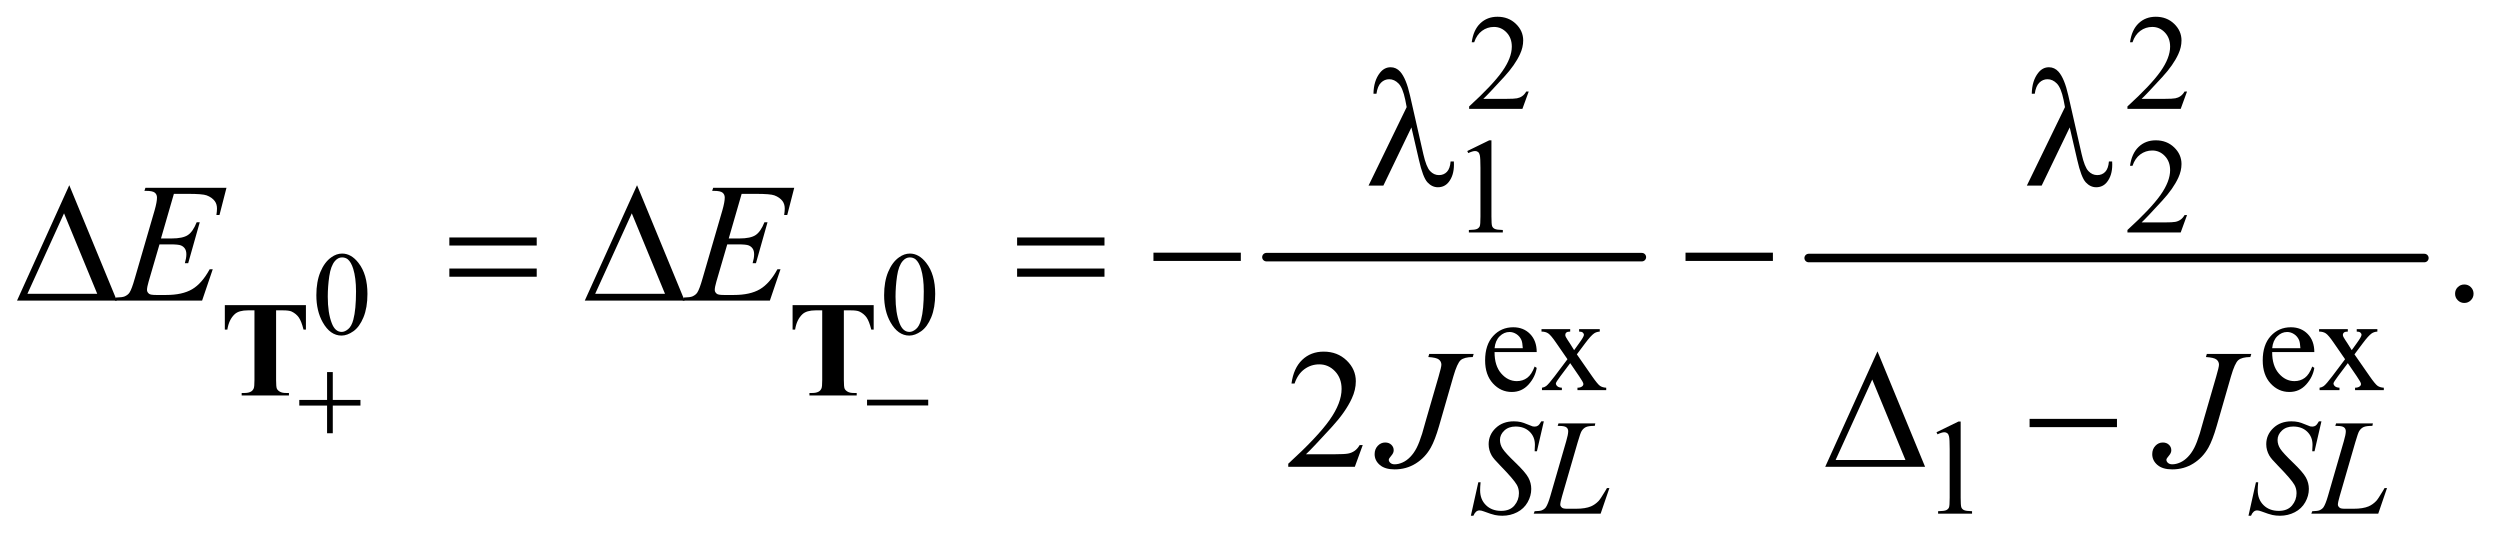 <?xml version="1.0" encoding="UTF-8"?>
<!DOCTYPE svg PUBLIC '-//W3C//DTD SVG 1.0//EN'
          'http://www.w3.org/TR/2001/REC-SVG-20010904/DTD/svg10.dtd'>
<svg stroke-dasharray="none" shape-rendering="auto" xmlns="http://www.w3.org/2000/svg" font-family="'Dialog'" text-rendering="auto" width="230" fill-opacity="1" color-interpolation="auto" color-rendering="auto" preserveAspectRatio="xMidYMid meet" font-size="12px" viewBox="0 0 230 50" fill="black" xmlns:xlink="http://www.w3.org/1999/xlink" stroke="black" image-rendering="auto" stroke-miterlimit="10" stroke-linecap="square" stroke-linejoin="miter" font-style="normal" stroke-width="1" height="50" stroke-dashoffset="0" font-weight="normal" stroke-opacity="1"
><!--Generated by the Batik Graphics2D SVG Generator--><defs id="genericDefs"
  /><g
  ><defs id="defs1"
    ><clipPath clipPathUnits="userSpaceOnUse" id="clipPath1"
      ><path d="M0.968 2.349 L146.871 2.349 L146.871 33.673 L0.968 33.673 L0.968 2.349 Z"
      /></clipPath
      ><clipPath clipPathUnits="userSpaceOnUse" id="clipPath2"
      ><path d="M31.011 75.051 L31.011 1075.824 L4707.395 1075.824 L4707.395 75.051 Z"
      /></clipPath
    ></defs
    ><g stroke-width="16" transform="scale(1.576,1.576) translate(-0.968,-2.349) matrix(0.031,0,0,0.031,0,0)" stroke-linejoin="round" stroke-linecap="round"
    ><line y2="560" fill="none" x1="2416" clip-path="url(#clipPath2)" x2="3123" y1="560"
    /></g
    ><g stroke-width="16" transform="matrix(0.049,0,0,0.049,-1.525,-3.702)" stroke-linejoin="round" stroke-linecap="round"
    ><line y2="560" fill="none" x1="3427" clip-path="url(#clipPath2)" x2="4583" y1="560"
    /></g
    ><g transform="matrix(0.049,0,0,0.049,-1.525,-3.702)"
    ><path d="M625.094 629.719 Q625.094 604.344 632.75 586.023 Q640.406 567.703 653.094 558.734 Q662.938 551.625 673.438 551.625 Q690.5 551.625 704.062 569.016 Q721.016 590.562 721.016 627.422 Q721.016 653.234 713.578 671.281 Q706.141 689.328 694.602 697.477 Q683.062 705.625 672.344 705.625 Q651.125 705.625 637.016 680.578 Q625.094 659.469 625.094 629.719 ZM646.531 632.453 Q646.531 663.078 654.078 682.438 Q660.312 698.734 672.672 698.734 Q678.578 698.734 684.922 693.43 Q691.266 688.125 694.547 675.656 Q699.578 656.844 699.578 622.609 Q699.578 597.234 694.328 580.281 Q690.391 567.703 684.156 562.453 Q679.672 558.844 673.328 558.844 Q665.891 558.844 660.094 565.516 Q652.219 574.594 649.375 594.062 Q646.531 613.531 646.531 632.453 ZM1691.094 629.719 Q1691.094 604.344 1698.75 586.023 Q1706.406 567.703 1719.094 558.734 Q1728.938 551.625 1739.438 551.625 Q1756.5 551.625 1770.062 569.016 Q1787.016 590.562 1787.016 627.422 Q1787.016 653.234 1779.578 671.281 Q1772.141 689.328 1760.602 697.477 Q1749.062 705.625 1738.344 705.625 Q1717.125 705.625 1703.016 680.578 Q1691.094 659.469 1691.094 629.719 ZM1712.531 632.453 Q1712.531 663.078 1720.078 682.438 Q1726.312 698.734 1738.672 698.734 Q1744.578 698.734 1750.922 693.43 Q1757.266 688.125 1760.547 675.656 Q1765.578 656.844 1765.578 622.609 Q1765.578 597.234 1760.328 580.281 Q1756.391 567.703 1750.156 562.453 Q1745.672 558.844 1739.328 558.844 Q1731.891 558.844 1726.094 565.516 Q1718.219 574.594 1715.375 594.062 Q1712.531 613.531 1712.531 632.453 Z" stroke="none" clip-path="url(#clipPath2)"
    /></g
    ><g transform="matrix(0.049,0,0,0.049,-1.525,-3.702)"
    ><path d="M2901.375 247.375 L2889.5 280 L2789.5 280 L2789.5 275.375 Q2833.625 235.125 2851.625 209.625 Q2869.625 184.125 2869.625 163 Q2869.625 146.875 2859.75 136.5 Q2849.875 126.125 2836.125 126.125 Q2823.625 126.125 2813.688 133.438 Q2803.75 140.75 2799 154.875 L2794.375 154.875 Q2797.5 131.75 2810.438 119.375 Q2823.375 107 2842.75 107 Q2863.375 107 2877.188 120.25 Q2891 133.5 2891 151.5 Q2891 164.375 2885 177.25 Q2875.75 197.5 2855 220.125 Q2823.875 254.125 2816.125 261.125 L2860.375 261.125 Q2873.875 261.125 2879.312 260.125 Q2884.75 259.125 2889.125 256.062 Q2893.5 253 2896.75 247.375 L2901.375 247.375 ZM4137.375 247.375 L4125.5 280 L4025.5 280 L4025.5 275.375 Q4069.625 235.125 4087.625 209.625 Q4105.625 184.125 4105.625 163 Q4105.625 146.875 4095.75 136.5 Q4085.875 126.125 4072.125 126.125 Q4059.625 126.125 4049.688 133.438 Q4039.75 140.75 4035 154.875 L4030.375 154.875 Q4033.5 131.75 4046.438 119.375 Q4059.375 107 4078.75 107 Q4099.375 107 4113.188 120.25 Q4127 133.5 4127 151.5 Q4127 164.375 4121 177.25 Q4111.75 197.5 4091 220.125 Q4059.875 254.125 4052.125 261.125 L4096.375 261.125 Q4109.875 261.125 4115.312 260.125 Q4120.75 259.125 4125.125 256.062 Q4129.5 253 4132.75 247.375 L4137.375 247.375 Z" stroke="none" clip-path="url(#clipPath2)"
    /></g
    ><g transform="matrix(0.049,0,0,0.049,-1.525,-3.702)"
    ><path d="M2786 359.125 L2827.25 339 L2831.375 339 L2831.375 482.125 Q2831.375 496.375 2832.562 499.875 Q2833.75 503.375 2837.5 505.25 Q2841.25 507.125 2852.75 507.375 L2852.75 512 L2789 512 L2789 507.375 Q2801 507.125 2804.5 505.312 Q2808 503.5 2809.375 500.438 Q2810.75 497.375 2810.75 482.125 L2810.75 390.625 Q2810.75 372.125 2809.5 366.875 Q2808.625 362.875 2806.312 361 Q2804 359.125 2800.75 359.125 Q2796.125 359.125 2787.875 363 L2786 359.125 ZM4137.375 479.375 L4125.5 512 L4025.5 512 L4025.5 507.375 Q4069.625 467.125 4087.625 441.625 Q4105.625 416.125 4105.625 395 Q4105.625 378.875 4095.75 368.5 Q4085.875 358.125 4072.125 358.125 Q4059.625 358.125 4049.688 365.438 Q4039.75 372.75 4035 386.875 L4030.375 386.875 Q4033.5 363.75 4046.438 351.375 Q4059.375 339 4078.75 339 Q4099.375 339 4113.188 352.25 Q4127 365.5 4127 383.5 Q4127 396.375 4121 409.25 Q4111.75 429.5 4091 452.125 Q4059.875 486.125 4052.125 493.125 L4096.375 493.125 Q4109.875 493.125 4115.312 492.125 Q4120.75 491.125 4125.125 488.062 Q4129.5 485 4132.75 479.375 L4137.375 479.375 Z" stroke="none" clip-path="url(#clipPath2)"
    /></g
    ><g transform="matrix(0.049,0,0,0.049,-1.525,-3.702)"
    ><path d="M2837.25 736.625 Q2837.125 762.125 2849.625 776.625 Q2862.125 791.125 2879 791.125 Q2890.25 791.125 2898.562 784.938 Q2906.875 778.75 2912.5 763.75 L2916.375 766.25 Q2913.75 783.375 2901.125 797.438 Q2888.5 811.5 2869.5 811.5 Q2848.875 811.5 2834.188 795.438 Q2819.5 779.375 2819.5 752.25 Q2819.5 722.875 2834.562 706.438 Q2849.625 690 2872.375 690 Q2891.625 690 2904 702.688 Q2916.375 715.375 2916.375 736.625 L2837.25 736.625 ZM2837.25 729.375 L2890.25 729.375 Q2889.625 718.375 2887.625 713.875 Q2884.5 706.875 2878.312 702.875 Q2872.125 698.875 2865.375 698.875 Q2855 698.875 2846.812 706.938 Q2838.625 715 2837.25 729.375 ZM2925.375 693.5 L2979.25 693.5 L2979.25 698.125 Q2974.125 698.125 2972.062 699.875 Q2970 701.625 2970 704.5 Q2970 707.5 2974.375 713.75 Q2975.75 715.75 2978.5 720 L2986.625 733 L2996 720 Q3005 707.625 3005 704.375 Q3005 701.75 3002.875 699.938 Q3000.75 698.125 2996 698.125 L2996 693.5 L3034.75 693.5 L3034.75 698.125 Q3028.625 698.5 3024.125 701.5 Q3018 705.75 3007.375 720 L2991.75 740.875 L3020.25 781.875 Q3030.75 797 3035.25 800.062 Q3039.75 803.125 3046.875 803.5 L3046.875 808 L2992.875 808 L2992.875 803.5 Q2998.5 803.5 3001.625 801 Q3004 799.25 3004 796.375 Q3004 793.5 2996 781.875 L2979.25 757.375 L2960.875 781.875 Q2952.375 793.25 2952.375 795.375 Q2952.375 798.375 2955.188 800.812 Q2958 803.25 2963.625 803.5 L2963.625 808 L2926.25 808 L2926.25 803.5 Q2930.75 802.875 2934.125 800.375 Q2938.875 796.75 2950.125 781.875 L2974.125 750 L2952.375 718.5 Q2943.125 705 2938.062 701.562 Q2933 698.125 2925.375 698.125 L2925.375 693.5 ZM4297.25 736.625 Q4297.125 762.125 4309.625 776.625 Q4322.125 791.125 4339 791.125 Q4350.25 791.125 4358.562 784.938 Q4366.875 778.75 4372.5 763.75 L4376.375 766.25 Q4373.75 783.375 4361.125 797.438 Q4348.5 811.5 4329.5 811.5 Q4308.875 811.5 4294.188 795.438 Q4279.5 779.375 4279.5 752.25 Q4279.5 722.875 4294.562 706.438 Q4309.625 690 4332.375 690 Q4351.625 690 4364 702.688 Q4376.375 715.375 4376.375 736.625 L4297.25 736.625 ZM4297.25 729.375 L4350.25 729.375 Q4349.625 718.375 4347.625 713.875 Q4344.5 706.875 4338.312 702.875 Q4332.125 698.875 4325.375 698.875 Q4315 698.875 4306.812 706.938 Q4298.625 715 4297.25 729.375 ZM4385.375 693.5 L4439.25 693.5 L4439.25 698.125 Q4434.125 698.125 4432.062 699.875 Q4430 701.625 4430 704.5 Q4430 707.5 4434.375 713.75 Q4435.75 715.75 4438.5 720 L4446.625 733 L4456 720 Q4465 707.625 4465 704.375 Q4465 701.75 4462.875 699.938 Q4460.75 698.125 4456 698.125 L4456 693.5 L4494.75 693.5 L4494.75 698.125 Q4488.625 698.5 4484.125 701.5 Q4478 705.75 4467.375 720 L4451.75 740.875 L4480.25 781.875 Q4490.75 797 4495.25 800.062 Q4499.75 803.125 4506.875 803.5 L4506.875 808 L4452.875 808 L4452.875 803.5 Q4458.5 803.5 4461.625 801 Q4464 799.25 4464 796.375 Q4464 793.5 4456 781.875 L4439.25 757.375 L4420.875 781.875 Q4412.375 793.25 4412.375 795.375 Q4412.375 798.375 4415.188 800.812 Q4418 803.25 4423.625 803.5 L4423.625 808 L4386.25 808 L4386.25 803.5 Q4390.75 802.875 4394.125 800.375 Q4398.875 796.75 4410.125 781.875 L4434.125 750 L4412.375 718.5 Q4403.125 705 4398.062 701.562 Q4393 698.125 4385.375 698.125 L4385.375 693.5 Z" stroke="none" clip-path="url(#clipPath2)"
    /></g
    ><g transform="matrix(0.049,0,0,0.049,-1.525,-3.702)"
    ><path d="M3667 887.125 L3708.25 867 L3712.375 867 L3712.375 1010.125 Q3712.375 1024.375 3713.562 1027.875 Q3714.75 1031.375 3718.5 1033.25 Q3722.25 1035.125 3733.75 1035.375 L3733.75 1040 L3670 1040 L3670 1035.375 Q3682 1035.125 3685.5 1033.312 Q3689 1031.5 3690.375 1028.438 Q3691.75 1025.375 3691.75 1010.125 L3691.75 918.625 Q3691.75 900.125 3690.5 894.875 Q3689.625 890.875 3687.312 889 Q3685 887.125 3681.75 887.125 Q3677.125 887.125 3668.875 891 L3667 887.125 Z" stroke="none" clip-path="url(#clipPath2)"
    /></g
    ><g transform="matrix(0.049,0,0,0.049,-1.525,-3.702)"
    ><path d="M4658 609.688 Q4665.344 609.688 4670.344 614.766 Q4675.344 619.844 4675.344 627.031 Q4675.344 634.219 4670.266 639.297 Q4665.188 644.375 4658 644.375 Q4650.812 644.375 4645.734 639.297 Q4640.656 634.219 4640.656 627.031 Q4640.656 619.688 4645.734 614.688 Q4650.812 609.688 4658 609.688 Z" stroke="none" clip-path="url(#clipPath2)"
    /></g
    ><g transform="matrix(0.049,0,0,0.049,-1.525,-3.702)"
    ><path d="M2589.719 911.219 L2574.875 952 L2449.875 952 L2449.875 946.219 Q2505.031 895.906 2527.531 864.031 Q2550.031 832.156 2550.031 805.75 Q2550.031 785.594 2537.688 772.625 Q2525.344 759.656 2508.156 759.656 Q2492.531 759.656 2480.109 768.797 Q2467.688 777.938 2461.75 795.594 L2455.969 795.594 Q2459.875 766.688 2476.047 751.219 Q2492.219 735.75 2516.438 735.75 Q2542.219 735.75 2559.484 752.312 Q2576.75 768.875 2576.75 791.375 Q2576.75 807.469 2569.25 823.562 Q2557.688 848.875 2531.75 877.156 Q2492.844 919.656 2483.156 928.406 L2538.469 928.406 Q2555.344 928.406 2562.141 927.156 Q2568.938 925.906 2574.406 922.078 Q2579.875 918.25 2583.938 911.219 L2589.719 911.219 Z" stroke="none" clip-path="url(#clipPath2)"
    /></g
    ><g transform="matrix(0.049,0,0,0.049,-1.525,-3.702)"
    ><path d="M2792.75 1043.875 L2806.75 981 L2811 981 Q2810.125 990.125 2810.125 996.125 Q2810.125 1013.25 2821.062 1024 Q2832 1034.75 2849.625 1034.75 Q2866 1034.75 2874.5 1024.688 Q2883 1014.625 2883 1001.5 Q2883 993 2879.125 986 Q2873.25 975.625 2847.75 949.5 Q2835.375 937 2831.875 930.875 Q2826.125 920.75 2826.125 909.625 Q2826.125 891.875 2839.375 879.25 Q2852.625 866.625 2873.375 866.625 Q2880.375 866.625 2886.625 868 Q2890.5 868.75 2900.75 873 Q2908 875.875 2908.75 876.125 Q2910.5 876.5 2912.625 876.5 Q2916.25 876.5 2918.875 874.625 Q2921.5 872.75 2925 866.625 L2929.75 866.625 L2916.75 922.875 L2912.5 922.875 Q2913 915.375 2913 910.75 Q2913 895.625 2903 886 Q2893 876.375 2876.625 876.375 Q2863.625 876.375 2855.5 884 Q2847.375 891.625 2847.375 901.625 Q2847.375 910.375 2852.562 918.312 Q2857.75 926.25 2876.438 944.188 Q2895.125 962.125 2900.625 972.188 Q2906.125 982.25 2906.125 993.625 Q2906.125 1006.5 2899.312 1018.562 Q2892.5 1030.625 2879.75 1037.25 Q2867 1043.875 2851.875 1043.875 Q2844.375 1043.875 2837.875 1042.5 Q2831.375 1041.125 2817.125 1035.75 Q2812.25 1033.875 2809 1033.875 Q2801.625 1033.875 2797.5 1043.875 L2792.75 1043.875 ZM3036.375 1040 L2910.75 1040 L2912.5 1035.375 Q2922.5 1035.125 2925.875 1033.75 Q2931.125 1031.5 2933.625 1027.875 Q2937.5 1022.125 2941.875 1007.125 L2971.75 904 Q2975.5 891.25 2975.5 885.25 Q2975.5 880.5 2972.062 877.875 Q2968.625 875.25 2959.125 875.25 Q2957 875.25 2955.75 875.125 L2957.25 870.5 L3026.375 870.5 L3025.375 875.125 Q3013.75 875.125 3008.875 877.375 Q3004 879.625 3000.75 884.75 Q2998.5 888.125 2993.375 905.75 L2964 1007.125 Q2960.625 1018.625 2960.625 1023.125 Q2960.625 1026.125 2964 1028.875 Q2966.125 1030.75 2973.625 1030.75 L2990 1030.75 Q3007.875 1030.75 3018.375 1026.25 Q3026.125 1022.875 3032.625 1016.125 Q3036.125 1012.375 3045 997.5 L3048.25 991.875 L3052.875 991.875 L3036.375 1040 ZM4252.75 1043.875 L4266.75 981 L4271 981 Q4270.125 990.125 4270.125 996.125 Q4270.125 1013.25 4281.062 1024 Q4292 1034.75 4309.625 1034.75 Q4326 1034.75 4334.5 1024.688 Q4343 1014.625 4343 1001.5 Q4343 993 4339.125 986 Q4333.25 975.625 4307.75 949.5 Q4295.375 937 4291.875 930.875 Q4286.125 920.75 4286.125 909.625 Q4286.125 891.875 4299.375 879.25 Q4312.625 866.625 4333.375 866.625 Q4340.375 866.625 4346.625 868 Q4350.5 868.75 4360.75 873 Q4368 875.875 4368.75 876.125 Q4370.5 876.5 4372.625 876.5 Q4376.25 876.5 4378.875 874.625 Q4381.5 872.75 4385 866.625 L4389.75 866.625 L4376.75 922.875 L4372.5 922.875 Q4373 915.375 4373 910.75 Q4373 895.625 4363 886 Q4353 876.375 4336.625 876.375 Q4323.625 876.375 4315.5 884 Q4307.375 891.625 4307.375 901.625 Q4307.375 910.375 4312.562 918.312 Q4317.75 926.25 4336.438 944.188 Q4355.125 962.125 4360.625 972.188 Q4366.125 982.25 4366.125 993.625 Q4366.125 1006.5 4359.312 1018.562 Q4352.5 1030.625 4339.75 1037.25 Q4327 1043.875 4311.875 1043.875 Q4304.375 1043.875 4297.875 1042.5 Q4291.375 1041.125 4277.125 1035.75 Q4272.25 1033.875 4269 1033.875 Q4261.625 1033.875 4257.5 1043.875 L4252.75 1043.875 ZM4496.375 1040 L4370.75 1040 L4372.5 1035.375 Q4382.5 1035.125 4385.875 1033.75 Q4391.125 1031.5 4393.625 1027.875 Q4397.5 1022.125 4401.875 1007.125 L4431.75 904 Q4435.5 891.25 4435.5 885.25 Q4435.5 880.5 4432.062 877.875 Q4428.625 875.25 4419.125 875.25 Q4417 875.25 4415.75 875.125 L4417.25 870.5 L4486.375 870.5 L4485.375 875.125 Q4473.75 875.125 4468.875 877.375 Q4464 879.625 4460.75 884.75 Q4458.5 888.125 4453.375 905.75 L4424 1007.125 Q4420.625 1018.625 4420.625 1023.125 Q4420.625 1026.125 4424 1028.875 Q4426.125 1030.75 4433.625 1030.75 L4450 1030.75 Q4467.875 1030.75 4478.375 1026.25 Q4486.125 1022.875 4492.625 1016.125 Q4496.125 1012.375 4505 997.5 L4508.25 991.875 L4512.875 991.875 L4496.375 1040 Z" stroke="none" clip-path="url(#clipPath2)"
    /></g
    ><g transform="matrix(0.049,0,0,0.049,-1.525,-3.702)"
    ><path d="M357.594 439.531 L333.375 523.281 L353.219 523.281 Q374.469 523.281 384 516.797 Q393.531 510.312 400.406 492.812 L406.188 492.812 L384.469 569.688 L378.219 569.688 Q381.031 560 381.031 553.125 Q381.031 546.406 378.297 542.344 Q375.562 538.281 370.797 536.328 Q366.031 534.375 350.719 534.375 L330.562 534.375 L310.094 604.531 Q307.125 614.688 307.125 620 Q307.125 624.062 311.031 627.188 Q313.688 629.375 324.312 629.375 L343.062 629.375 Q373.531 629.375 391.891 618.594 Q410.25 607.812 424.781 581.094 L430.562 581.094 L410.562 640 L246.812 640 L248.844 634.219 Q261.031 633.906 265.25 632.031 Q271.5 629.219 274.312 624.844 Q278.531 618.438 284.312 597.969 L321.5 470.156 Q325.875 454.688 325.875 446.562 Q325.875 440.625 321.734 437.266 Q317.594 433.906 305.562 433.906 L302.281 433.906 L304.156 428.125 L456.344 428.125 L443.219 479.219 L437.438 479.219 Q438.531 472.031 438.531 467.188 Q438.531 458.906 434.469 453.281 Q429.156 446.094 419 442.344 Q411.5 439.531 384.469 439.531 L357.594 439.531 ZM1423.594 439.531 L1399.375 523.281 L1419.219 523.281 Q1440.469 523.281 1450 516.797 Q1459.531 510.312 1466.406 492.812 L1472.188 492.812 L1450.469 569.688 L1444.219 569.688 Q1447.031 560 1447.031 553.125 Q1447.031 546.406 1444.297 542.344 Q1441.562 538.281 1436.797 536.328 Q1432.031 534.375 1416.719 534.375 L1396.562 534.375 L1376.094 604.531 Q1373.125 614.688 1373.125 620 Q1373.125 624.062 1377.031 627.188 Q1379.688 629.375 1390.312 629.375 L1409.062 629.375 Q1439.531 629.375 1457.891 618.594 Q1476.25 607.812 1490.781 581.094 L1496.562 581.094 L1476.562 640 L1312.812 640 L1314.844 634.219 Q1327.031 633.906 1331.25 632.031 Q1337.5 629.219 1340.312 624.844 Q1344.531 618.438 1350.312 597.969 L1387.5 470.156 Q1391.875 454.688 1391.875 446.562 Q1391.875 440.625 1387.734 437.266 Q1383.594 433.906 1371.562 433.906 L1368.281 433.906 L1370.156 428.125 L1522.344 428.125 L1509.219 479.219 L1503.438 479.219 Q1504.531 472.031 1504.531 467.188 Q1504.531 458.906 1500.469 453.281 Q1495.156 446.094 1485 442.344 Q1477.5 439.531 1450.469 439.531 L1423.594 439.531 Z" stroke="none" clip-path="url(#clipPath2)"
    /></g
    ><g transform="matrix(0.049,0,0,0.049,-1.525,-3.702)"
    ><path d="M2714.562 740.125 L2798 740.125 L2796.281 745.906 Q2780.188 746.062 2773.625 751.766 Q2767.062 757.469 2759.875 782.312 L2733 875.594 Q2725.344 902 2717.531 915.906 Q2707.062 934.656 2689.328 945.75 Q2671.594 956.844 2649.562 956.844 Q2631.438 956.844 2621.75 948.484 Q2612.062 940.125 2612.062 928.25 Q2612.062 918.875 2617.922 912.625 Q2623.781 906.375 2631.906 906.375 Q2638.938 906.375 2643.391 910.594 Q2647.844 914.812 2647.844 920.906 Q2647.844 925.906 2643.781 930.594 Q2638.625 936.531 2638.625 938.719 Q2638.625 942 2641.594 944.656 Q2644.562 947.312 2649.562 947.312 Q2656.75 947.312 2664.484 943.875 Q2672.219 940.438 2679.016 933.406 Q2685.812 926.375 2690.891 916.531 Q2695.969 906.688 2701.281 889.656 L2708.938 862.625 L2732.219 782.312 Q2737.375 764.656 2737.375 760.281 Q2737.375 754.344 2732.688 750.594 Q2728 746.844 2712.844 745.906 L2714.562 740.125 ZM4174.562 740.125 L4258 740.125 L4256.281 745.906 Q4240.188 746.062 4233.625 751.766 Q4227.062 757.469 4219.875 782.312 L4193 875.594 Q4185.344 902 4177.531 915.906 Q4167.062 934.656 4149.328 945.75 Q4131.594 956.844 4109.562 956.844 Q4091.438 956.844 4081.75 948.484 Q4072.062 940.125 4072.062 928.25 Q4072.062 918.875 4077.922 912.625 Q4083.781 906.375 4091.906 906.375 Q4098.938 906.375 4103.391 910.594 Q4107.844 914.812 4107.844 920.906 Q4107.844 925.906 4103.781 930.594 Q4098.625 936.531 4098.625 938.719 Q4098.625 942 4101.594 944.656 Q4104.562 947.312 4109.562 947.312 Q4116.75 947.312 4124.484 943.875 Q4132.219 940.438 4139.016 933.406 Q4145.812 926.375 4150.891 916.531 Q4155.969 906.688 4161.281 889.656 L4168.938 862.625 L4192.219 782.312 Q4197.375 764.656 4197.375 760.281 Q4197.375 754.344 4192.688 750.594 Q4188 746.844 4172.844 745.906 L4174.562 740.125 Z" stroke="none" clip-path="url(#clipPath2)"
    /></g
    ><g transform="matrix(0.049,0,0,0.049,-1.525,-3.702)"
    ><path d="M645.219 774.156 L655.938 774.156 L655.938 826.438 L707.891 826.438 L707.891 837.047 L655.938 837.047 L655.938 889 L645.219 889 L645.219 837.047 L593.047 837.047 L593.047 826.438 L645.219 826.438 L645.219 774.156 ZM1659.047 826 L1773.891 826 L1773.891 836.828 L1659.047 836.828 L1659.047 826 Z" stroke="none" clip-path="url(#clipPath2)"
    /></g
    ><g transform="matrix(0.049,0,0,0.049,-1.525,-3.702)"
    ><path d="M2681.125 314.781 L2628.469 424 L2600.656 424 L2672.219 276.656 L2669.562 262.906 Q2664.875 240.406 2656.984 232.359 Q2649.094 224.312 2639.406 224.312 Q2630.656 224.312 2624.094 230.719 Q2617.531 237.125 2615.5 251.5 L2609.875 251.5 Q2610.344 227.125 2621.906 212.438 Q2630.188 201.812 2642.062 201.812 Q2652.531 201.812 2660.031 210.094 Q2671.281 222.75 2678.469 254.781 L2703.469 364.781 Q2709.094 389.469 2716.281 396.812 Q2723.312 404.312 2732.844 404.312 Q2741.906 404.312 2747.766 398.219 Q2753.625 392.125 2754.719 378.688 L2760.812 378.688 Q2760.969 382.75 2760.969 384.781 Q2760.969 405.25 2750.812 417.75 Q2743.156 427.125 2730.812 427.125 Q2719.875 427.125 2711.281 417.906 Q2702.688 408.688 2695.188 375.562 L2681.125 314.781 ZM3917.125 314.781 L3864.469 424 L3836.656 424 L3908.219 276.656 L3905.562 262.906 Q3900.875 240.406 3892.984 232.359 Q3885.094 224.312 3875.406 224.312 Q3866.656 224.312 3860.094 230.719 Q3853.531 237.125 3851.5 251.5 L3845.875 251.5 Q3846.344 227.125 3857.906 212.438 Q3866.188 201.812 3878.062 201.812 Q3888.531 201.812 3896.031 210.094 Q3907.281 222.75 3914.469 254.781 L3939.469 364.781 Q3945.094 389.469 3952.281 396.812 Q3959.312 404.312 3968.844 404.312 Q3977.906 404.312 3983.766 398.219 Q3989.625 392.125 3990.719 378.688 L3996.812 378.688 Q3996.969 382.75 3996.969 384.781 Q3996.969 405.25 3986.812 417.75 Q3979.156 427.125 3966.812 427.125 Q3955.875 427.125 3947.281 417.906 Q3938.688 408.688 3931.188 375.562 L3917.125 314.781 Z" stroke="none" clip-path="url(#clipPath2)"
    /></g
    ><g transform="matrix(0.049,0,0,0.049,-1.525,-3.702)"
    ><path d="M250.562 640 L63.062 640 L161.188 423.281 L250.562 640 ZM213.688 627.188 L151.344 476.094 L82.594 627.188 L213.688 627.188 ZM874.781 521.406 L1038.844 521.406 L1038.844 536.562 L874.781 536.562 L874.781 521.406 ZM874.781 579.688 L1038.844 579.688 L1038.844 595.156 L874.781 595.156 L874.781 579.688 ZM1316.562 640 L1129.062 640 L1227.188 423.281 L1316.562 640 ZM1279.688 627.188 L1217.344 476.094 L1148.594 627.188 L1279.688 627.188 ZM1940.781 521.406 L2104.844 521.406 L2104.844 536.562 L1940.781 536.562 L1940.781 521.406 ZM1940.781 579.688 L2104.844 579.688 L2104.844 595.156 L1940.781 595.156 L1940.781 579.688 ZM2196.781 550 L2360.844 550 L2360.844 565.469 L2196.781 565.469 L2196.781 550 ZM3195.781 550 L3359.844 550 L3359.844 565.469 L3195.781 565.469 L3195.781 550 Z" stroke="none" clip-path="url(#clipPath2)"
    /></g
    ><g transform="matrix(0.049,0,0,0.049,-1.525,-3.702)"
    ><path d="M3645.562 952 L3458.062 952 L3556.188 735.281 L3645.562 952 ZM3608.688 939.188 L3546.344 788.094 L3477.594 939.188 L3608.688 939.188 ZM3841.781 862 L4005.844 862 L4005.844 877.469 L3841.781 877.469 L3841.781 862 Z" stroke="none" clip-path="url(#clipPath2)"
    /></g
    ><g transform="matrix(0.049,0,0,0.049,-1.525,-3.702)"
    ><path d="M605.5 648.5 L605.5 694.375 L601 694.375 Q597 678.5 592.125 671.562 Q587.25 664.625 578.75 660.5 Q574 658.25 562.125 658.25 L549.5 658.25 L549.5 789 Q549.5 802 550.938 805.25 Q552.375 808.5 556.562 810.938 Q560.75 813.375 568 813.375 L573.625 813.375 L573.625 818 L484.875 818 L484.875 813.375 L490.5 813.375 Q497.875 813.375 502.375 810.75 Q505.625 809 507.5 804.75 Q508.875 801.75 508.875 789 L508.875 658.25 L496.625 658.25 Q479.5 658.25 471.75 665.5 Q460.875 675.625 458 694.375 L453.25 694.375 L453.25 648.5 L605.5 648.5 ZM1671.5 648.5 L1671.5 694.375 L1667 694.375 Q1663 678.5 1658.125 671.562 Q1653.25 664.625 1644.75 660.5 Q1640 658.25 1628.125 658.25 L1615.5 658.25 L1615.5 789 Q1615.5 802 1616.938 805.25 Q1618.375 808.5 1622.562 810.938 Q1626.75 813.375 1634 813.375 L1639.625 813.375 L1639.625 818 L1550.875 818 L1550.875 813.375 L1556.5 813.375 Q1563.875 813.375 1568.375 810.75 Q1571.625 809 1573.5 804.75 Q1574.875 801.75 1574.875 789 L1574.875 658.25 L1562.625 658.25 Q1545.5 658.25 1537.75 665.5 Q1526.875 675.625 1524 694.375 L1519.25 694.375 L1519.25 648.5 L1671.5 648.5 Z" stroke="none" clip-path="url(#clipPath2)"
    /></g
  ></g
></svg
>
